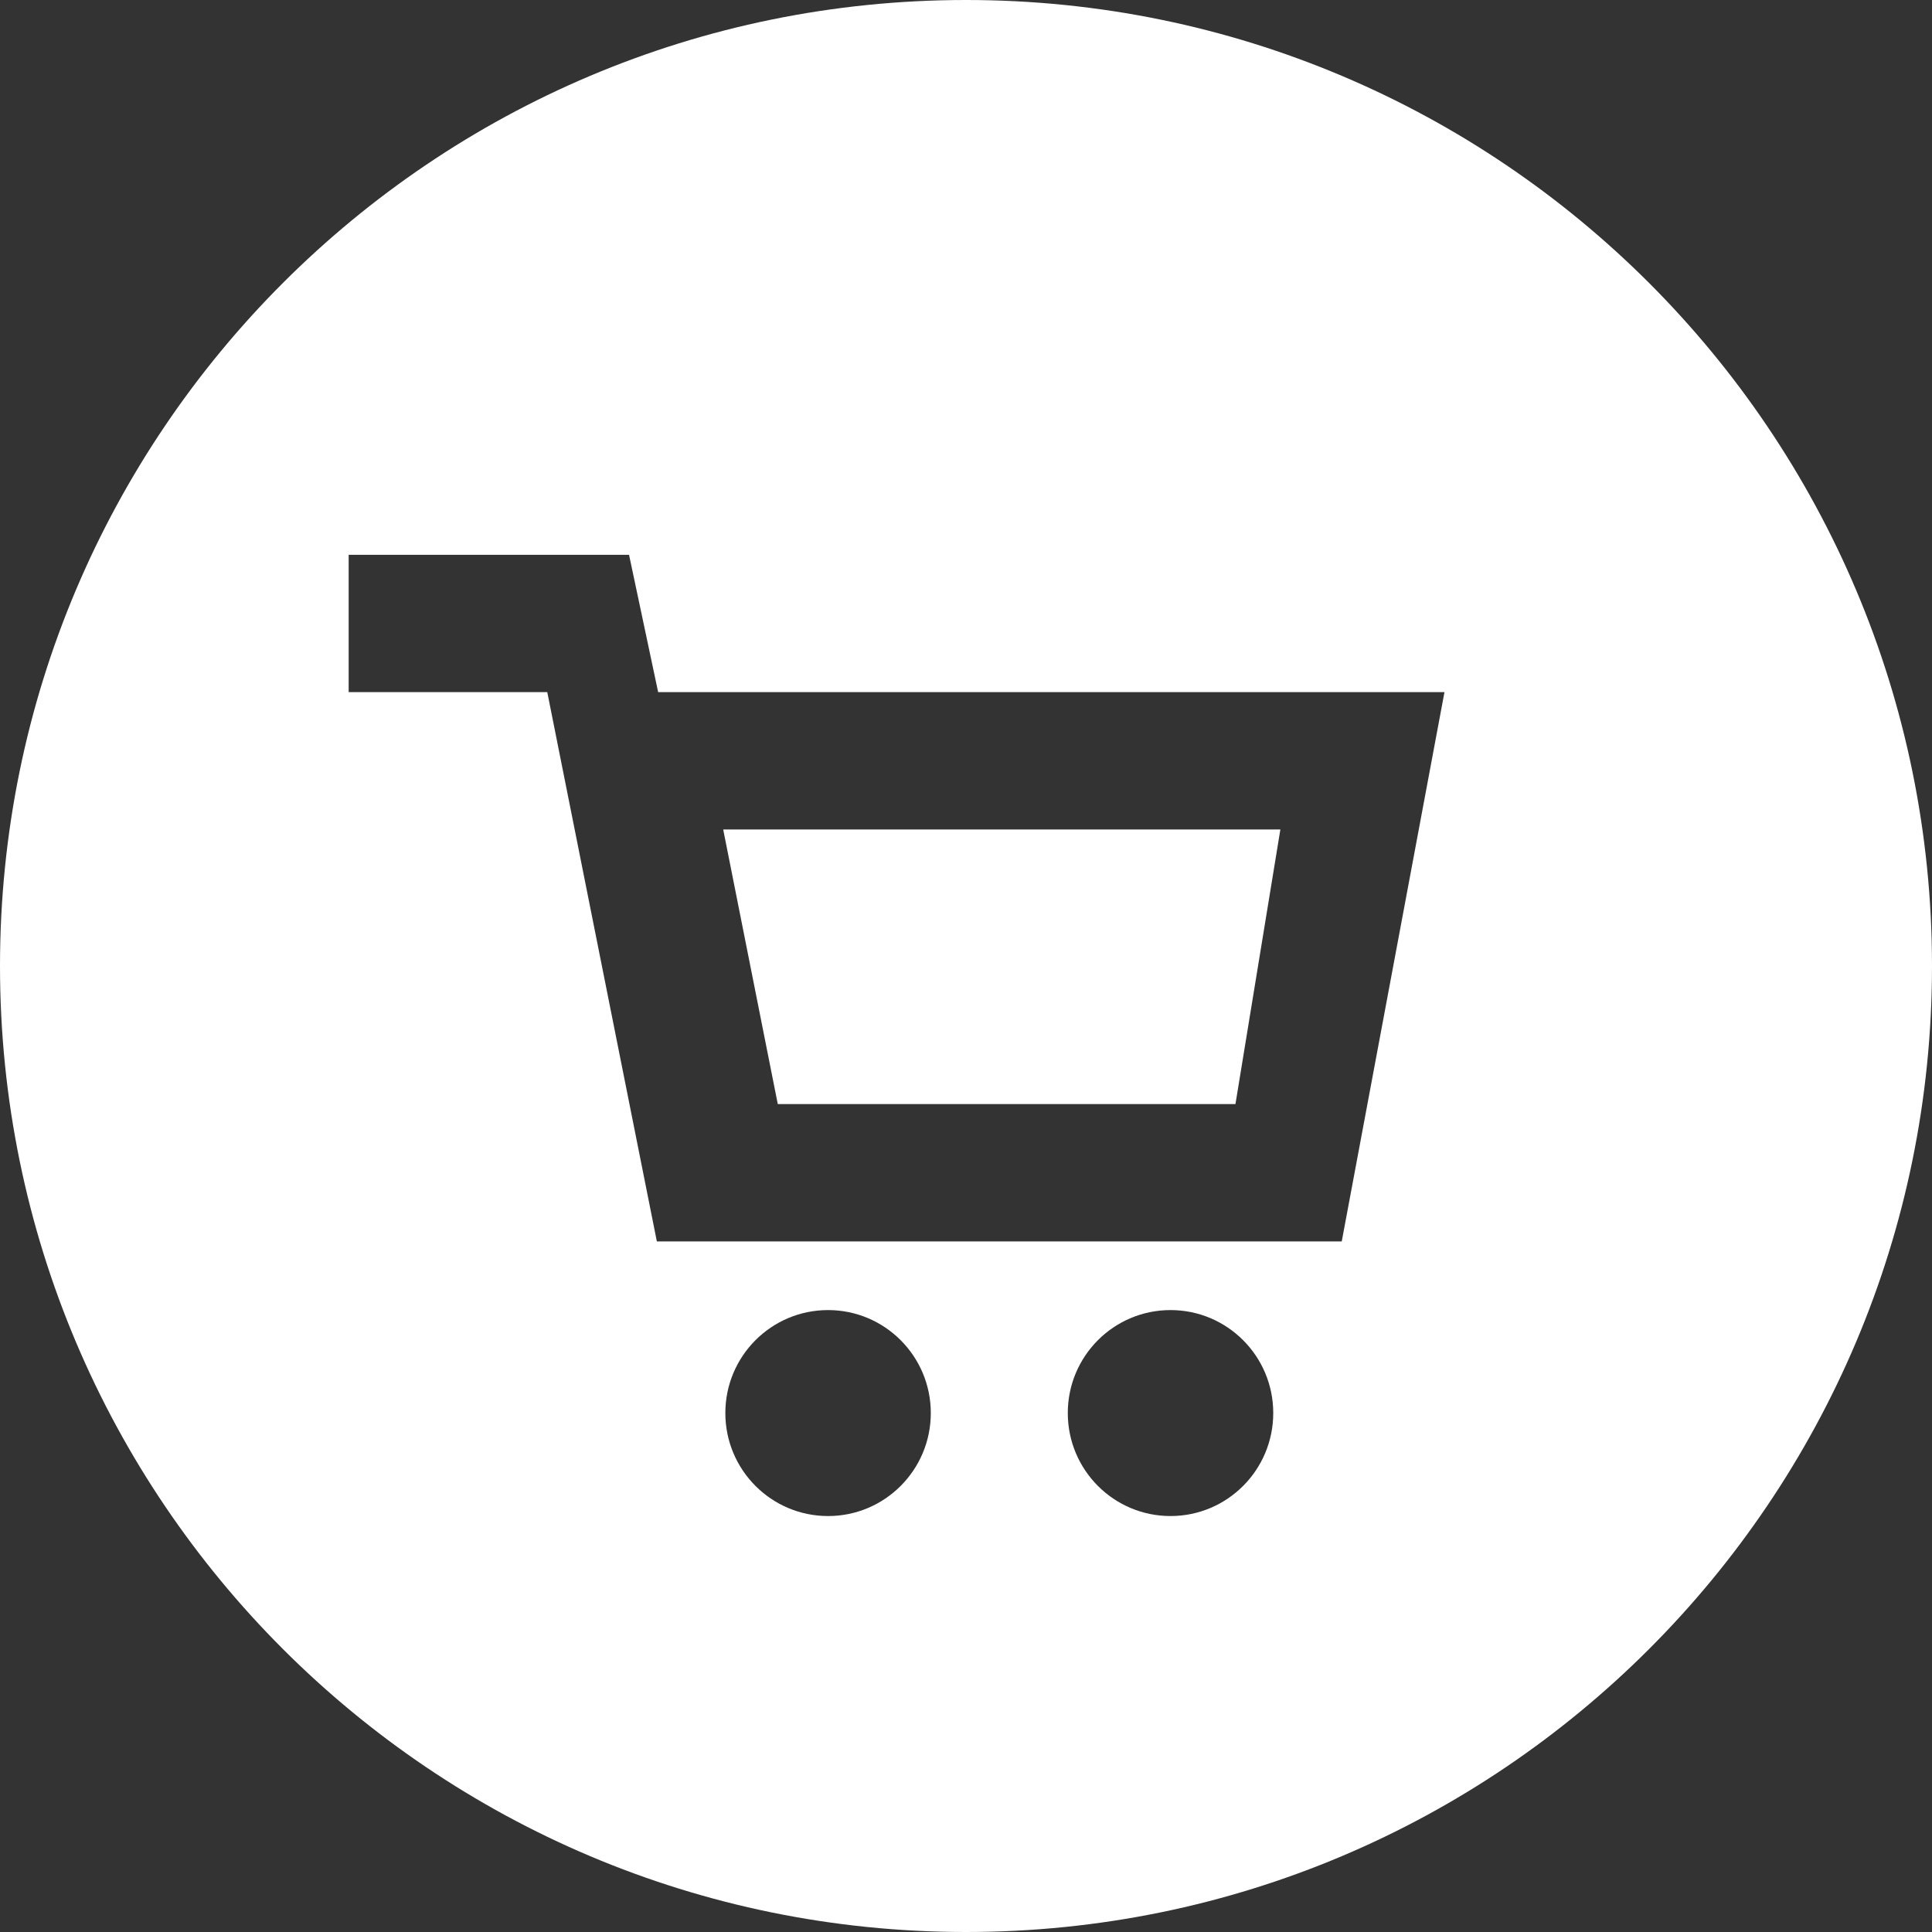 <?xml version="1.0" encoding="UTF-8"?><svg id="Layer_2" xmlns="http://www.w3.org/2000/svg" viewBox="0 0 640 640"><rect x="0" y="0" width="640" height="640" fill="#333333" stroke="none"/><defs><style>.cls-1{fill:#fff;stroke-width:0px;}</style></defs><g id="Object"><polygon class="cls-1" points="257.65 365.74 239.57 274.77 424.14 274.77 409.26 365.74 257.65 365.74"/><path class="cls-1" d="M320,0C143.27,0,0,143.27,0,320s143.27,320,320,320,320-143.27,320-320S496.73,0,320,0ZM274.31,502.21c-18.79,0-34.03-15.27-34.03-34.12s15.24-34.11,34.03-34.11,34.03,15.27,34.03,34.11-15.23,34.12-34.03,34.12ZM387.75,502.21c-18.8,0-34.03-15.27-34.03-34.12s15.23-34.11,34.03-34.11,34.03,15.27,34.03,34.11-15.23,34.12-34.03,34.12ZM444.47,411.23h-226.88l-36.3-181.95h-65.79v-45.49h92.88l9.64,45.49h260.48l-34.03,181.95Z"/></g></svg>
